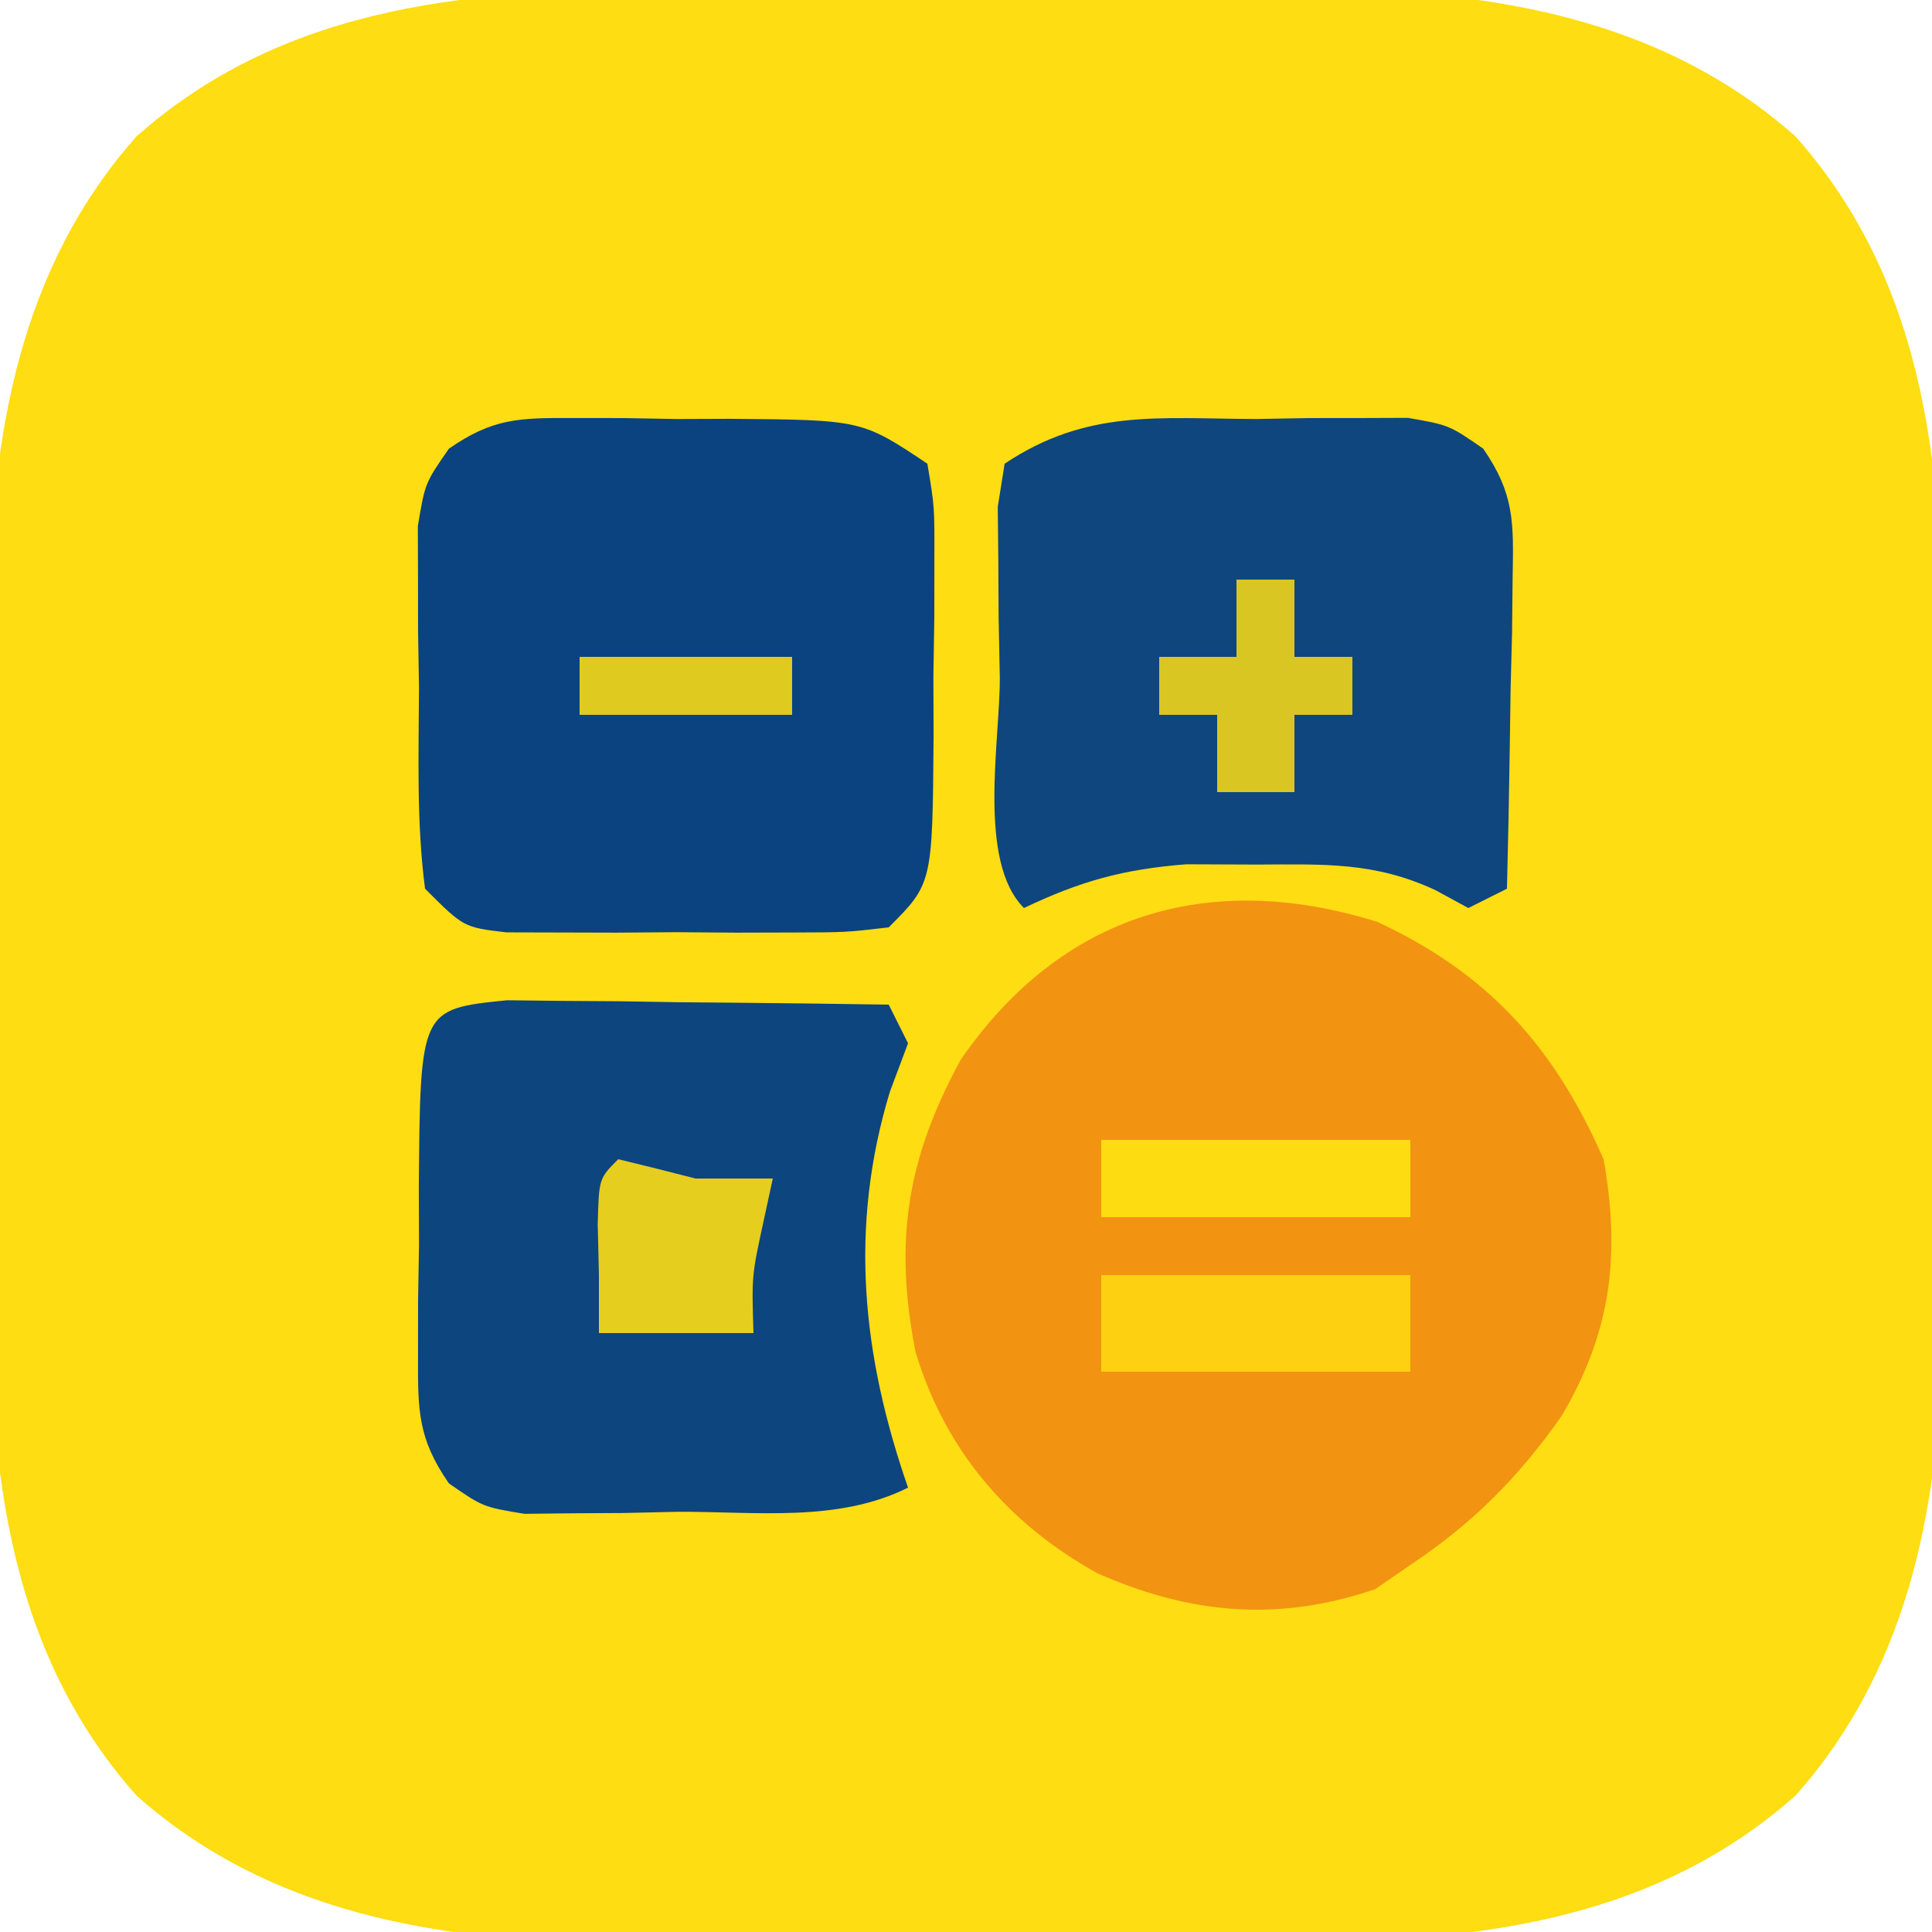 <?xml version="1.0" encoding="UTF-8"?> <svg xmlns="http://www.w3.org/2000/svg" version="1.1" width="100" height="100"><path d="M0 0 C1.201 -0.004 2.403 -0.008 3.64 -0.012 C6.165 -0.014 8.689 -0.007 11.214 0.01 C15.052 0.031 18.888 0.01 22.727 -0.016 C25.193 -0.013 27.659 -0.008 30.125 0 C31.259 -0.008 32.392 -0.016 33.56 -0.025 C42.459 0.079 51.136 1.505 58 7.594 C64.976 15.458 65.666 25.418 65.594 35.469 C65.599 37.271 65.599 37.271 65.605 39.109 C65.608 41.634 65.601 44.158 65.584 46.683 C65.563 50.521 65.584 54.357 65.609 58.195 C65.607 60.661 65.602 63.128 65.594 65.594 C65.602 66.727 65.61 67.861 65.618 69.029 C65.515 77.928 64.089 86.605 58 93.469 C50.136 100.444 40.176 101.134 30.125 101.062 C28.323 101.068 28.323 101.068 26.485 101.074 C23.96 101.077 21.436 101.07 18.911 101.053 C15.073 101.031 11.237 101.053 7.398 101.078 C4.932 101.075 2.466 101.07 0 101.062 C-1.134 101.071 -2.267 101.079 -3.435 101.087 C-12.334 100.984 -21.011 99.557 -27.875 93.469 C-34.851 85.605 -35.541 75.645 -35.469 65.594 C-35.473 64.392 -35.476 63.191 -35.48 61.953 C-35.483 59.429 -35.476 56.904 -35.459 54.38 C-35.438 50.542 -35.459 46.705 -35.484 42.867 C-35.482 40.401 -35.477 37.935 -35.469 35.469 C-35.477 34.335 -35.485 33.201 -35.493 32.033 C-35.39 23.135 -33.964 14.458 -27.875 7.594 C-20.011 0.618 -10.051 -0.072 0 0 Z " fill="#FEDD12" transform="translate(34.938,-0.531)"></path><path d="M0 0 C5.751 2.681 9.151 6.466 11.703 12.281 C12.589 17.241 12.098 21.249 9.516 25.594 C7.289 28.758 4.945 31.12 1.703 33.281 C1.105 33.694 0.507 34.106 -0.109 34.531 C-5.144 36.257 -9.703 35.825 -14.484 33.719 C-19.111 31.159 -22.367 27.358 -23.906 22.266 C-25.042 16.494 -24.341 12.226 -21.578 7.145 C-16.374 -0.423 -8.706 -2.724 0 0 Z " fill="#F29312" transform="translate(71.297,47.719)"></path><path d="M0 0 C0.879 0.001 1.758 0.001 2.664 0.002 C4.037 0.026 4.037 0.026 5.438 0.051 C6.353 0.048 7.268 0.044 8.211 0.041 C15.037 0.096 15.037 0.096 18.438 2.363 C18.81 4.578 18.81 4.578 18.801 7.301 C18.8 8.278 18.799 9.255 18.799 10.262 C18.783 11.285 18.767 12.309 18.75 13.363 C18.755 14.899 18.755 14.899 18.76 16.465 C18.704 24.096 18.704 24.096 16.438 26.363 C14.223 26.622 14.223 26.622 11.5 26.629 C10.523 26.631 9.546 26.634 8.539 26.637 C7.516 26.629 6.492 26.621 5.438 26.613 C4.414 26.621 3.39 26.629 2.336 26.637 C1.359 26.634 0.382 26.632 -0.625 26.629 C-1.523 26.627 -2.422 26.624 -3.348 26.622 C-5.562 26.363 -5.562 26.363 -7.562 24.363 C-8.013 20.904 -7.887 17.411 -7.875 13.926 C-7.891 12.958 -7.907 11.991 -7.924 10.994 C-7.924 10.065 -7.925 9.137 -7.926 8.18 C-7.929 7.328 -7.932 6.477 -7.935 5.6 C-7.562 3.363 -7.562 3.363 -6.325 1.585 C-4.075 0.025 -2.724 -0.01 0 0 Z " fill="#0A4380" transform="translate(29.562,21.637)"></path><path d="M0 0 C0.911 0.01 1.822 0.021 2.761 0.032 C3.747 0.038 4.733 0.045 5.75 0.051 C7.298 0.076 7.298 0.076 8.878 0.102 C9.919 0.111 10.959 0.12 12.031 0.129 C14.605 0.153 17.179 0.186 19.753 0.227 C20.083 0.887 20.413 1.547 20.753 2.227 C20.444 3.052 20.135 3.877 19.816 4.727 C17.686 11.743 18.372 18.38 20.753 25.227 C17.11 27.049 12.828 26.455 8.816 26.477 C7.436 26.508 7.436 26.508 6.029 26.54 C5.145 26.545 4.262 26.55 3.351 26.555 C2.542 26.565 1.732 26.574 0.898 26.583 C-1.247 26.227 -1.247 26.227 -3.011 25.008 C-4.623 22.684 -4.62 21.226 -4.61 18.411 C-4.609 17.482 -4.609 16.553 -4.608 15.596 C-4.592 14.629 -4.576 13.661 -4.559 12.665 C-4.562 11.693 -4.566 10.722 -4.569 9.721 C-4.498 0.455 -4.498 0.455 0 0 Z " fill="#0D457E" transform="translate(26.247,51.773)"></path><path d="M0 0 C0.915 -0.016 1.83 -0.032 2.773 -0.049 C3.653 -0.049 4.532 -0.05 5.438 -0.051 C6.241 -0.054 7.044 -0.057 7.871 -0.06 C10 0.312 10 0.312 11.767 1.53 C13.394 3.882 13.345 5.354 13.293 8.199 C13.283 9.137 13.274 10.075 13.264 11.041 C13.239 12.017 13.213 12.994 13.188 14 C13.167 15.482 13.167 15.482 13.146 16.994 C13.111 19.434 13.062 21.873 13 24.312 C12.34 24.642 11.68 24.973 11 25.312 C10.442 25.008 9.884 24.704 9.309 24.391 C6.154 22.917 3.53 23.048 0.062 23.062 C-1.143 23.057 -2.348 23.052 -3.59 23.047 C-6.841 23.3 -9.08 23.916 -12 25.312 C-14.428 22.884 -13.234 16.637 -13.25 13.375 C-13.271 12.347 -13.291 11.319 -13.312 10.26 C-13.318 9.278 -13.323 8.297 -13.328 7.285 C-13.337 6.38 -13.347 5.475 -13.356 4.543 C-13.239 3.807 -13.121 3.071 -13 2.312 C-8.728 -0.535 -5.022 -0.018 0 0 Z " fill="#0F467E" transform="translate(65,21.688)"></path><path d="M0 0 C5.28 0 10.56 0 16 0 C16 1.65 16 3.3 16 5 C10.72 5 5.44 5 0 5 C0 3.35 0 1.7 0 0 Z " fill="#FDD112" transform="translate(57,66)"></path><path d="M0 0 C5.28 0 10.56 0 16 0 C16 1.32 16 2.64 16 4 C10.72 4 5.44 4 0 4 C0 2.68 0 1.36 0 0 Z " fill="#FEDC12" transform="translate(57,59)"></path><path d="M0 0 C1.336 0.322 2.669 0.658 4 1 C5.32 1 6.64 1 8 1 C7.835 1.763 7.67 2.526 7.5 3.312 C6.909 6.036 6.909 6.036 7 9 C4.36 9 1.72 9 -1 9 C-1 8.01 -1 7.02 -1 6 C-1.031 4.701 -1.031 4.701 -1.062 3.375 C-1 1 -1 1 0 0 Z " fill="#E5CE1D" transform="translate(32,60)"></path><path d="M0 0 C0.99 0 1.98 0 3 0 C3 1.32 3 2.64 3 4 C3.99 4 4.98 4 6 4 C6 4.99 6 5.98 6 7 C5.01 7 4.02 7 3 7 C3 8.32 3 9.64 3 11 C1.68 11 0.36 11 -1 11 C-1 9.68 -1 8.36 -1 7 C-1.99 7 -2.98 7 -4 7 C-4 6.01 -4 5.02 -4 4 C-2.68 4 -1.36 4 0 4 C0 2.68 0 1.36 0 0 Z " fill="#DAC622" transform="translate(64,30)"></path><path d="M0 0 C3.63 0 7.26 0 11 0 C11 0.99 11 1.98 11 3 C7.37 3 3.74 3 0 3 C0 2.01 0 1.02 0 0 Z " fill="#DFCA20" transform="translate(30,34)"></path></svg> 